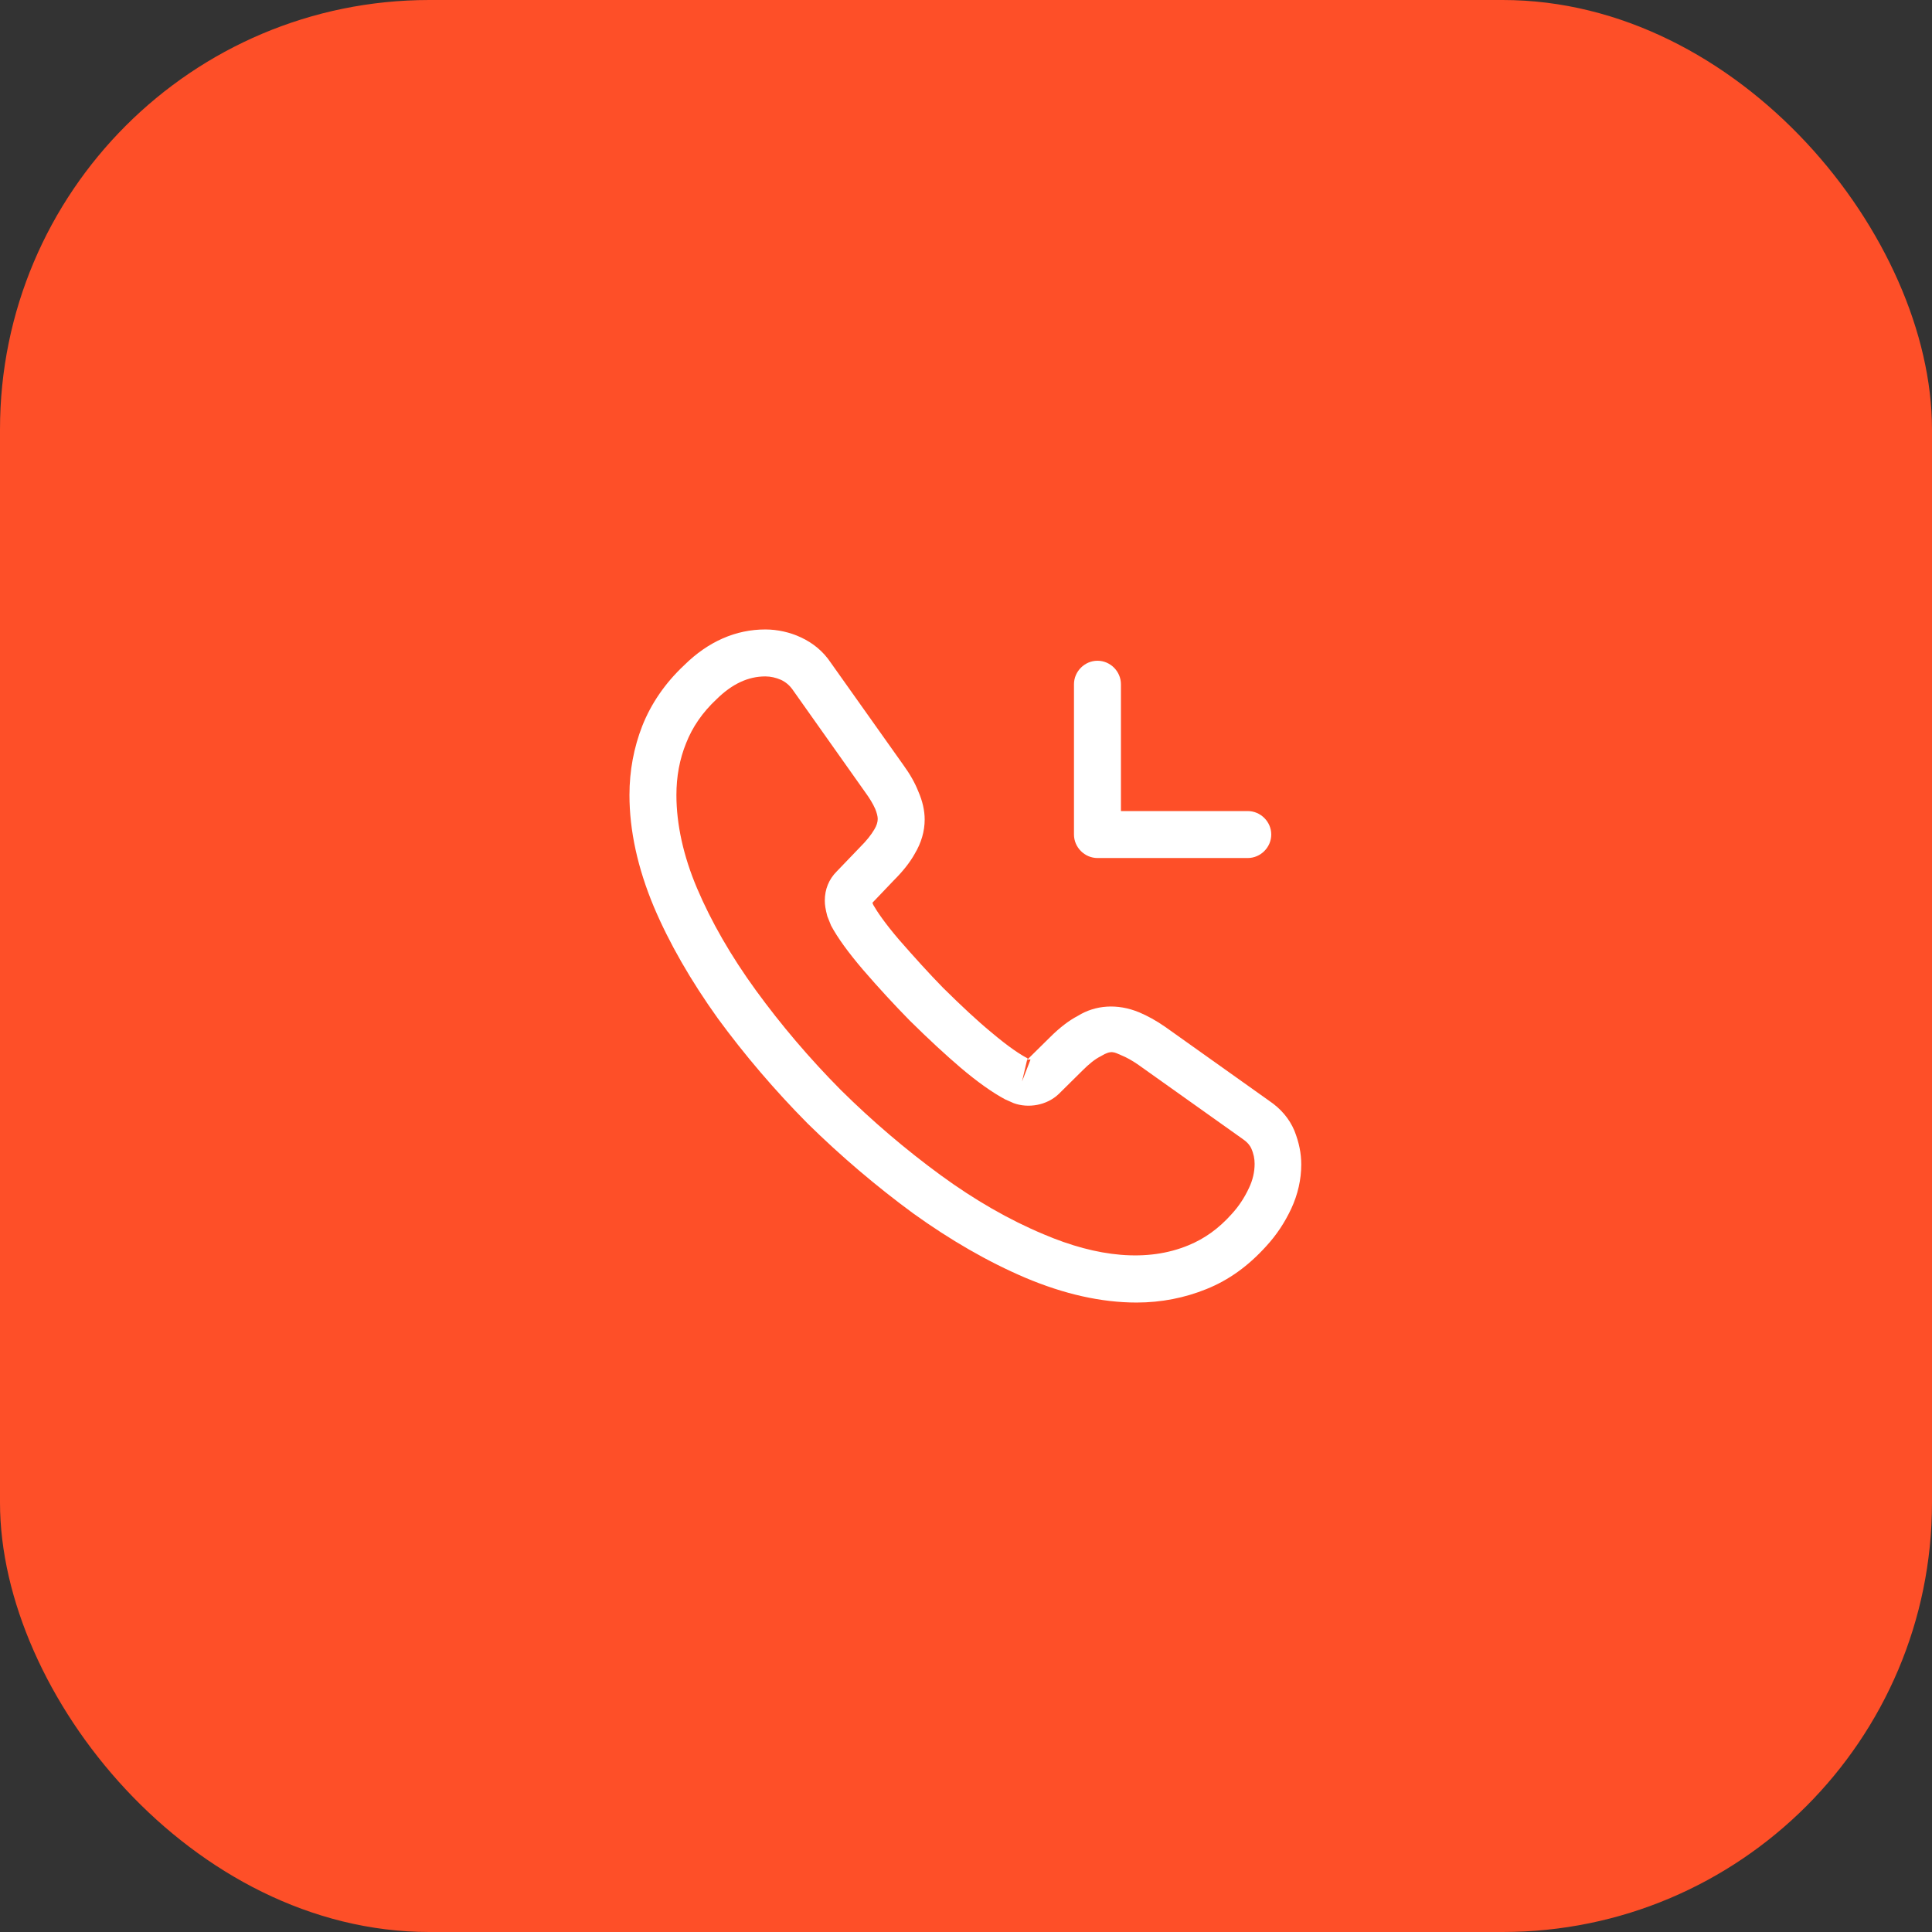 <?xml version="1.0" encoding="UTF-8"?> <svg xmlns="http://www.w3.org/2000/svg" width="36" height="36" viewBox="0 0 36 36" fill="none"><rect x="0" y="0" width="36" height="36" fill="#333333" stroke="none"/> <rect width="36" height="36" rx="8" fill="#FE4F28"></rect> <path d="M21.179 24.271C20.52 24.271 19.826 24.113 19.108 23.81C18.408 23.512 17.703 23.104 17.014 22.608C16.332 22.107 15.672 21.547 15.048 20.934C14.43 20.31 13.87 19.651 13.374 18.974C12.873 18.274 12.47 17.574 12.184 16.898C11.881 16.174 11.729 15.474 11.729 14.815C11.729 14.36 11.811 13.928 11.968 13.526C12.132 13.112 12.394 12.727 12.75 12.394C13.199 11.951 13.713 11.729 14.261 11.729C14.488 11.729 14.722 11.782 14.92 11.875C15.148 11.98 15.34 12.137 15.48 12.348L16.833 14.255C16.956 14.424 17.049 14.588 17.113 14.751C17.189 14.926 17.23 15.101 17.23 15.27C17.23 15.492 17.166 15.707 17.043 15.912C16.956 16.069 16.822 16.238 16.652 16.407L16.256 16.822C16.262 16.839 16.267 16.851 16.273 16.863C16.343 16.985 16.483 17.195 16.752 17.51C17.038 17.837 17.306 18.134 17.574 18.408C17.918 18.747 18.204 19.015 18.473 19.237C18.805 19.517 19.021 19.657 19.149 19.721L19.137 19.75L19.563 19.33C19.744 19.149 19.919 19.015 20.088 18.927C20.409 18.729 20.817 18.694 21.226 18.863C21.378 18.927 21.541 19.015 21.716 19.137L23.652 20.514C23.868 20.66 24.026 20.847 24.119 21.068C24.207 21.29 24.247 21.494 24.247 21.698C24.247 21.978 24.183 22.258 24.061 22.521C23.938 22.783 23.787 23.011 23.594 23.221C23.262 23.588 22.9 23.851 22.48 24.02C22.078 24.183 21.64 24.271 21.179 24.271ZM14.261 12.604C13.94 12.604 13.643 12.744 13.357 13.024C13.088 13.275 12.902 13.549 12.785 13.847C12.662 14.15 12.604 14.471 12.604 14.815C12.604 15.357 12.732 15.947 12.989 16.553C13.252 17.172 13.619 17.813 14.086 18.455C14.553 19.097 15.083 19.721 15.667 20.31C16.25 20.887 16.88 21.424 17.527 21.897C18.157 22.358 18.805 22.731 19.447 22.999C20.444 23.425 21.378 23.524 22.148 23.203C22.445 23.081 22.707 22.894 22.947 22.626C23.081 22.48 23.186 22.323 23.273 22.136C23.343 21.99 23.378 21.838 23.378 21.687C23.378 21.593 23.361 21.5 23.314 21.395C23.297 21.36 23.262 21.296 23.151 21.22L21.214 19.843C21.098 19.762 20.992 19.703 20.893 19.663C20.765 19.61 20.712 19.558 20.514 19.68C20.398 19.738 20.293 19.826 20.176 19.942L19.733 20.38C19.505 20.602 19.155 20.654 18.887 20.555L18.729 20.485C18.49 20.357 18.21 20.158 17.901 19.896C17.621 19.657 17.317 19.377 16.95 19.015C16.664 18.723 16.378 18.414 16.081 18.07C15.807 17.749 15.608 17.475 15.486 17.247L15.416 17.073C15.381 16.938 15.369 16.863 15.369 16.781C15.369 16.571 15.445 16.384 15.591 16.238L16.028 15.783C16.145 15.667 16.233 15.556 16.291 15.457C16.337 15.381 16.355 15.317 16.355 15.258C16.355 15.212 16.337 15.142 16.308 15.072C16.267 14.978 16.203 14.873 16.122 14.762L14.768 12.849C14.71 12.768 14.64 12.709 14.553 12.668C14.459 12.627 14.36 12.604 14.261 12.604ZM19.137 19.756L19.044 20.152L19.202 19.744C19.172 19.738 19.149 19.744 19.137 19.756Z" fill="white"></path> <path d="M23.25 15.988H20.45C20.211 15.988 20.012 15.789 20.012 15.55V12.75C20.012 12.511 20.211 12.312 20.45 12.312C20.689 12.312 20.887 12.511 20.887 12.75V15.113H23.25C23.489 15.113 23.688 15.311 23.688 15.55C23.688 15.789 23.489 15.988 23.25 15.988Z" fill="white"></path> </svg> 